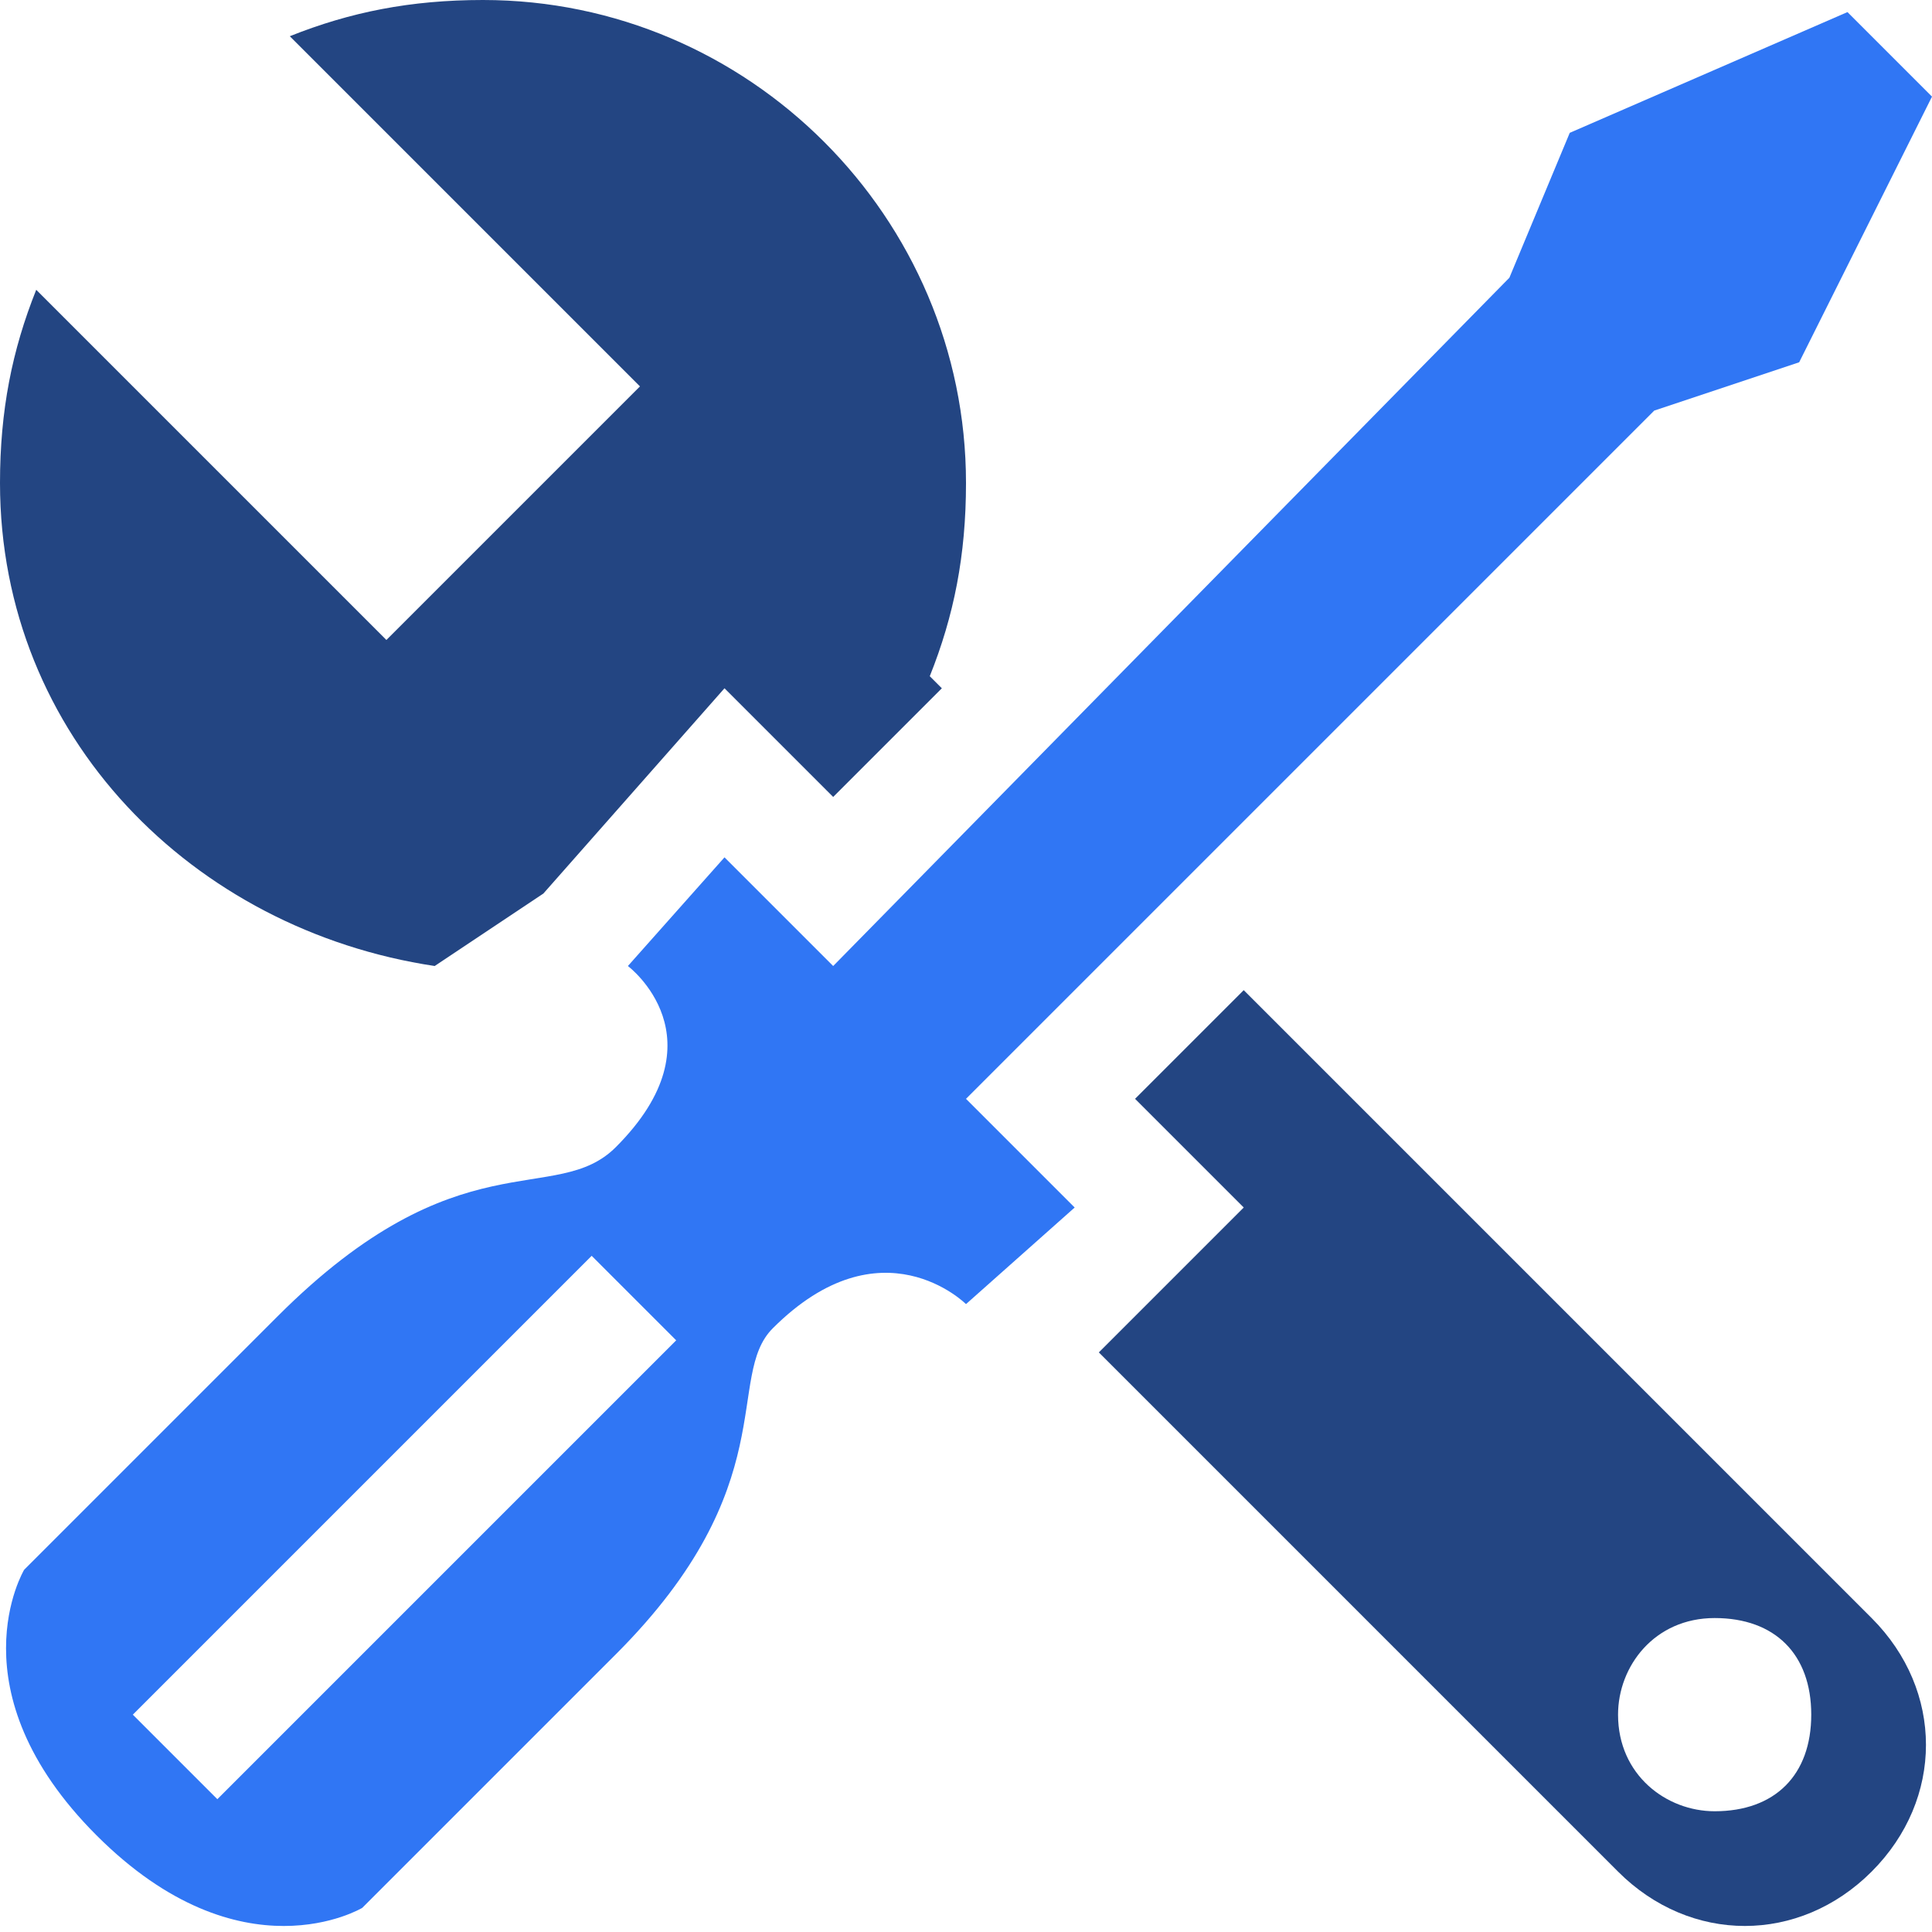 <svg width="128" height="128" viewBox="0 0 128 128" fill="none" xmlns="http://www.w3.org/2000/svg">
<g clip-path="url(#clip0_2346_7930)">
<path d="M82.4 65.6L75.2 72.8L82.4 80L72.8 89.6L107.2 124C112 128.8 119.2 128.8 124 124C128.8 119.2 128.8 112 124 107.2L82.4 65.6ZM113.6 120C110.4 120 107.2 117.6 107.2 113.6C107.2 110.4 109.6 107.2 113.6 107.2C117.6 107.2 120 109.6 120 113.6C120 117.6 117.6 120 113.6 120ZM28.8 64L36 59.2L48 45.6L55.2 52.8L62.4 45.6L61.6 44.8C63.2 40.8 64 36.8 64 32C64 14.4 49.6 0 32 0C27.2 0 23.2 0.8 19.2 2.4L42.4 25.6L25.6 42.4L2.4 19.2C0.8 23.2 0 27.2 0 32C0 48.8 12.8 61.6 28.8 64Z" fill="#234582"/>
<path d="M64 86.401L71.2 80.001L64 72.801L109.6 27.201L119.2 24.001L128 6.401L122.4 0.801L104 8.801L100 18.401L55.2 64.001L48 56.801L41.6 64.001C41.6 64.001 48 68.801 40.8 76.001C36.8 80.001 30.4 75.201 18.4 87.201L1.6 104.001C1.6 104.001 -3.2 112.001 6.4 121.601C16 131.201 24 126.401 24 126.401L40.8 109.601C52 98.401 48 91.201 51.2 88.001C58.4 80.801 64 86.401 64 86.401ZM39.2 83.201L44.8 88.801L14.4 119.201L8.8 113.601L39.2 83.201Z" fill="#3076F4"/>
</g>
<defs>
<clipPath id="clip0_2346_7930">
<rect width="128" height="128" fill="white"/>
</clipPath>
</defs>
</svg>
